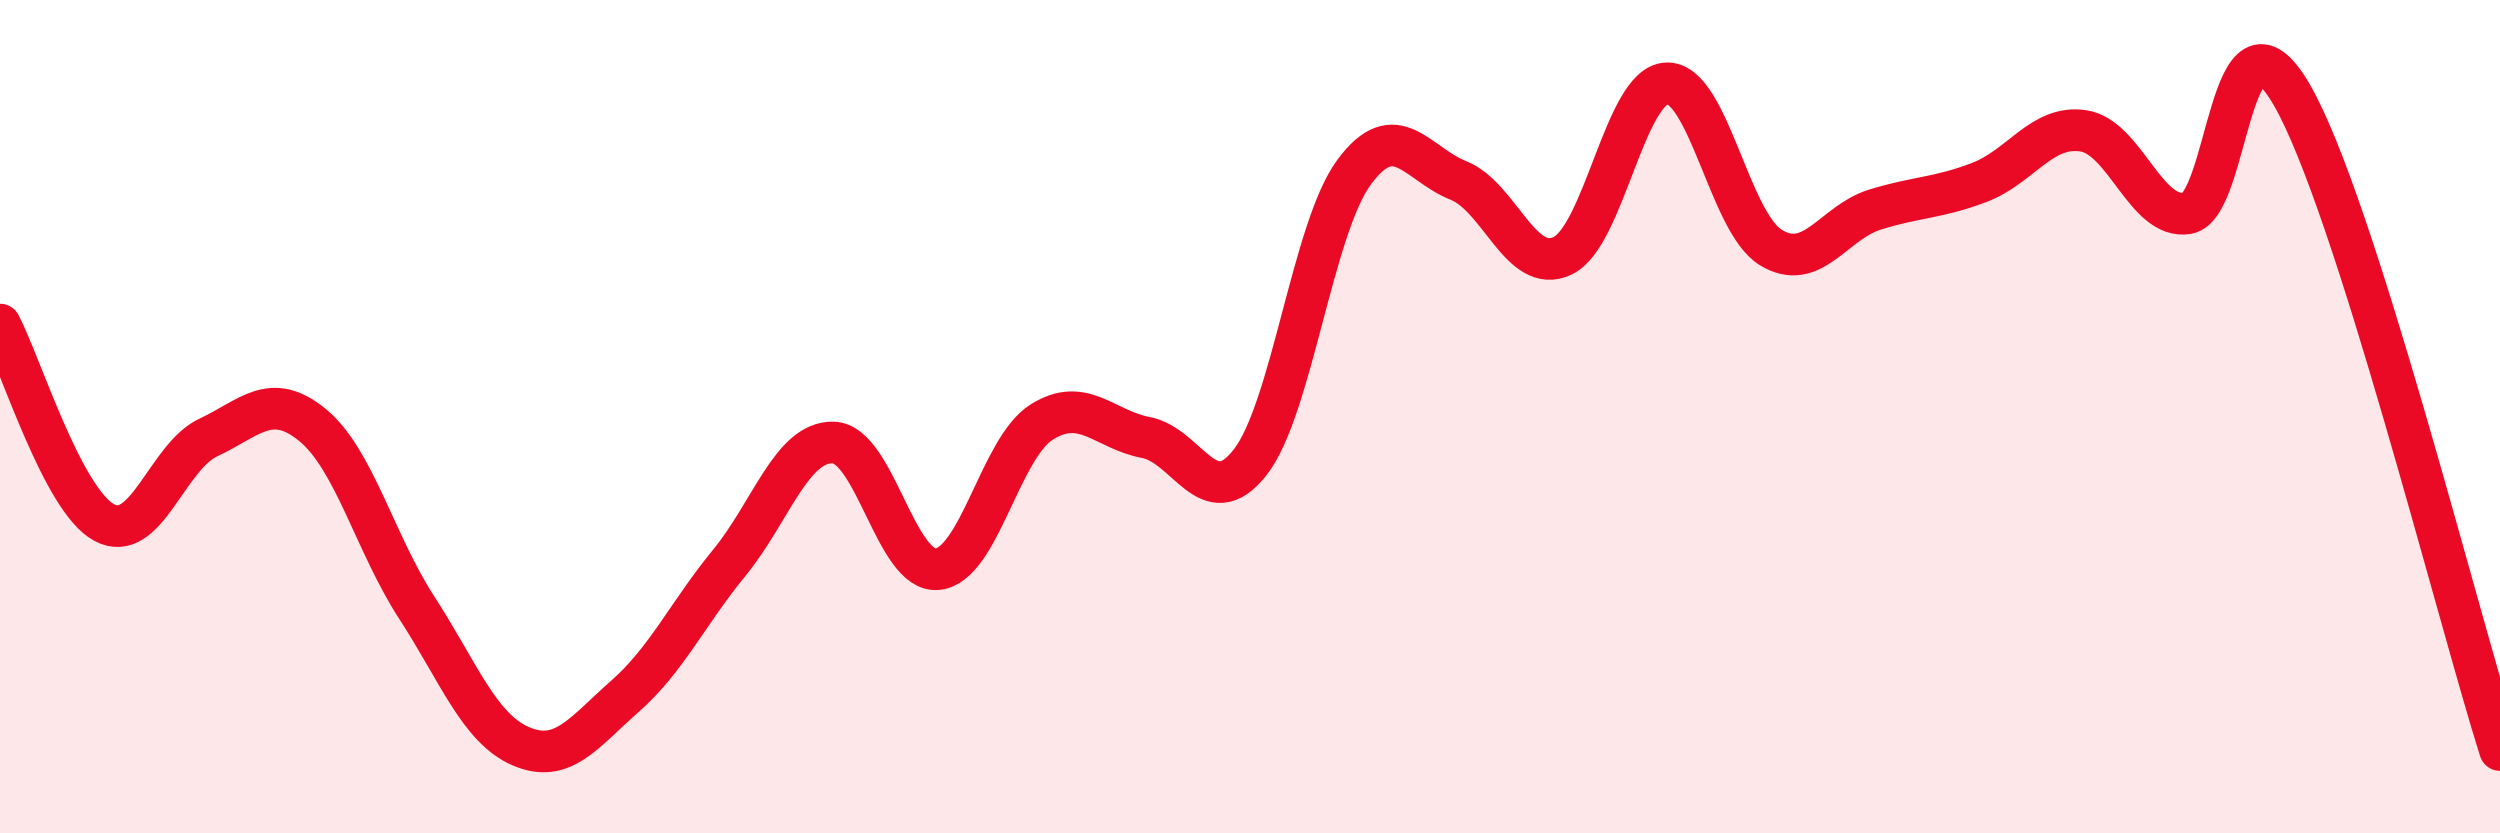 
    <svg width="60" height="20" viewBox="0 0 60 20" xmlns="http://www.w3.org/2000/svg">
      <path
        d="M 0,7.79 C 0.5,8.74 1.5,12 2.5,12.54 C 3.5,13.08 4,10.97 5,10.5 C 6,10.03 6.5,9.38 7.5,10.2 C 8.5,11.02 9,13.04 10,14.58 C 11,16.12 11.5,17.48 12.5,17.91 C 13.5,18.34 14,17.59 15,16.71 C 16,15.83 16.5,14.73 17.5,13.51 C 18.5,12.29 19,10.59 20,10.62 C 21,10.65 21.5,13.76 22.5,13.66 C 23.5,13.56 24,10.76 25,10.13 C 26,9.5 26.5,10.31 27.5,10.5 C 28.5,10.69 29,12.37 30,11.1 C 31,9.83 31.5,5.48 32.5,4.13 C 33.5,2.78 34,3.93 35,4.33 C 36,4.73 36.5,6.61 37.5,6.14 C 38.5,5.67 39,2.04 40,2 C 41,1.96 41.5,5.33 42.5,5.94 C 43.5,6.55 44,5.34 45,5.03 C 46,4.72 46.5,4.76 47.5,4.38 C 48.5,4 49,2.99 50,3.14 C 51,3.29 51.5,5.29 52.5,5.12 C 53.5,4.95 53.5,-0.31 55,2.27 C 56.5,4.85 59,14.85 60,18L60 20L0 20Z"
        fill="#EB0A25"
        opacity="0.1"
        stroke-linecap="round"
        stroke-linejoin="round"
      />
      <path
        d="M 0,7.79 C 0.5,8.74 1.5,12 2.5,12.54 C 3.5,13.08 4,10.97 5,10.5 C 6,10.03 6.5,9.38 7.5,10.2 C 8.5,11.02 9,13.04 10,14.58 C 11,16.12 11.5,17.48 12.5,17.91 C 13.5,18.34 14,17.59 15,16.71 C 16,15.83 16.5,14.73 17.5,13.51 C 18.5,12.29 19,10.59 20,10.62 C 21,10.65 21.5,13.76 22.5,13.66 C 23.5,13.56 24,10.76 25,10.13 C 26,9.5 26.5,10.31 27.5,10.5 C 28.5,10.69 29,12.37 30,11.1 C 31,9.83 31.5,5.48 32.5,4.13 C 33.5,2.78 34,3.93 35,4.33 C 36,4.73 36.5,6.61 37.5,6.14 C 38.5,5.67 39,2.04 40,2 C 41,1.96 41.5,5.33 42.5,5.94 C 43.5,6.55 44,5.34 45,5.03 C 46,4.72 46.5,4.76 47.5,4.38 C 48.5,4 49,2.99 50,3.14 C 51,3.29 51.5,5.29 52.5,5.12 C 53.5,4.95 53.5,-0.31 55,2.27 C 56.5,4.85 59,14.85 60,18"
        stroke="#EB0A25"
        stroke-width="1"
        fill="none"
        stroke-linecap="round"
        stroke-linejoin="round"
      />
    </svg>
  